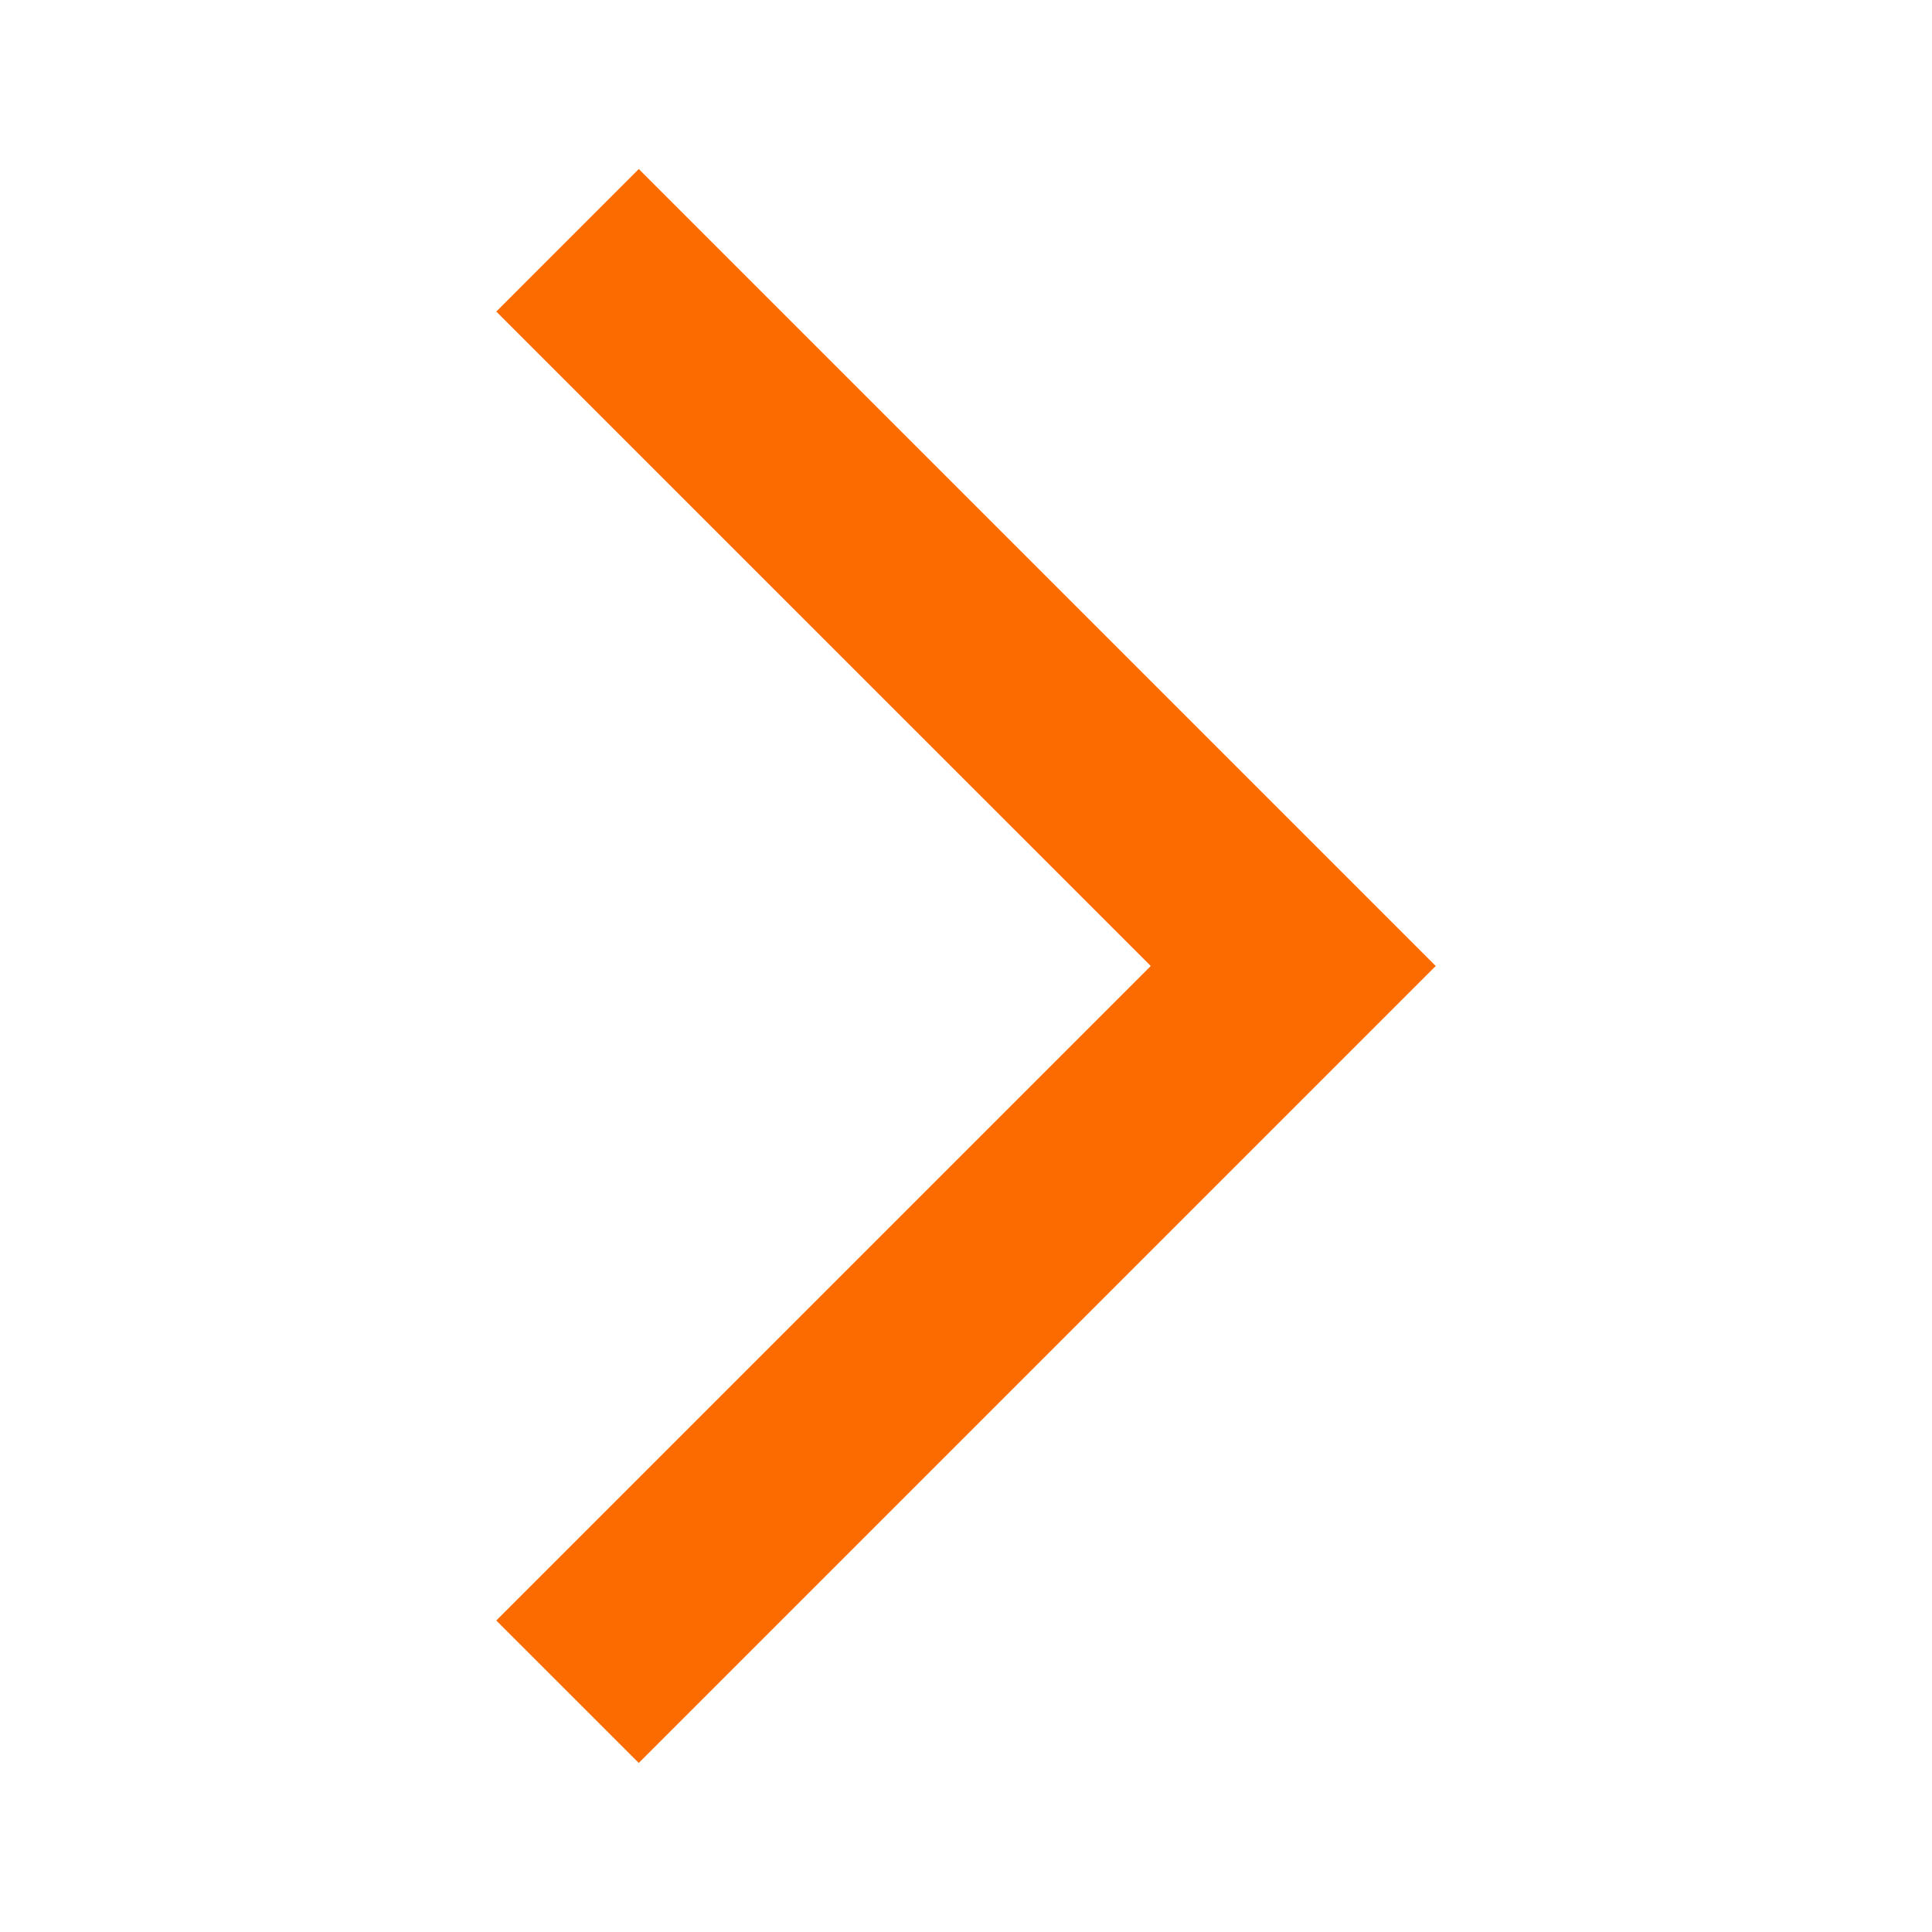 <svg width="30" height="30" viewBox="0 0 30 30" fill="none" xmlns="http://www.w3.org/2000/svg">
<path d="M7.706 25.163L9.919 27.375L22.294 15L9.919 2.625L7.706 4.838L17.869 15L7.706 25.163H7.706Z" fill="#FC6B00"/>
</svg>
